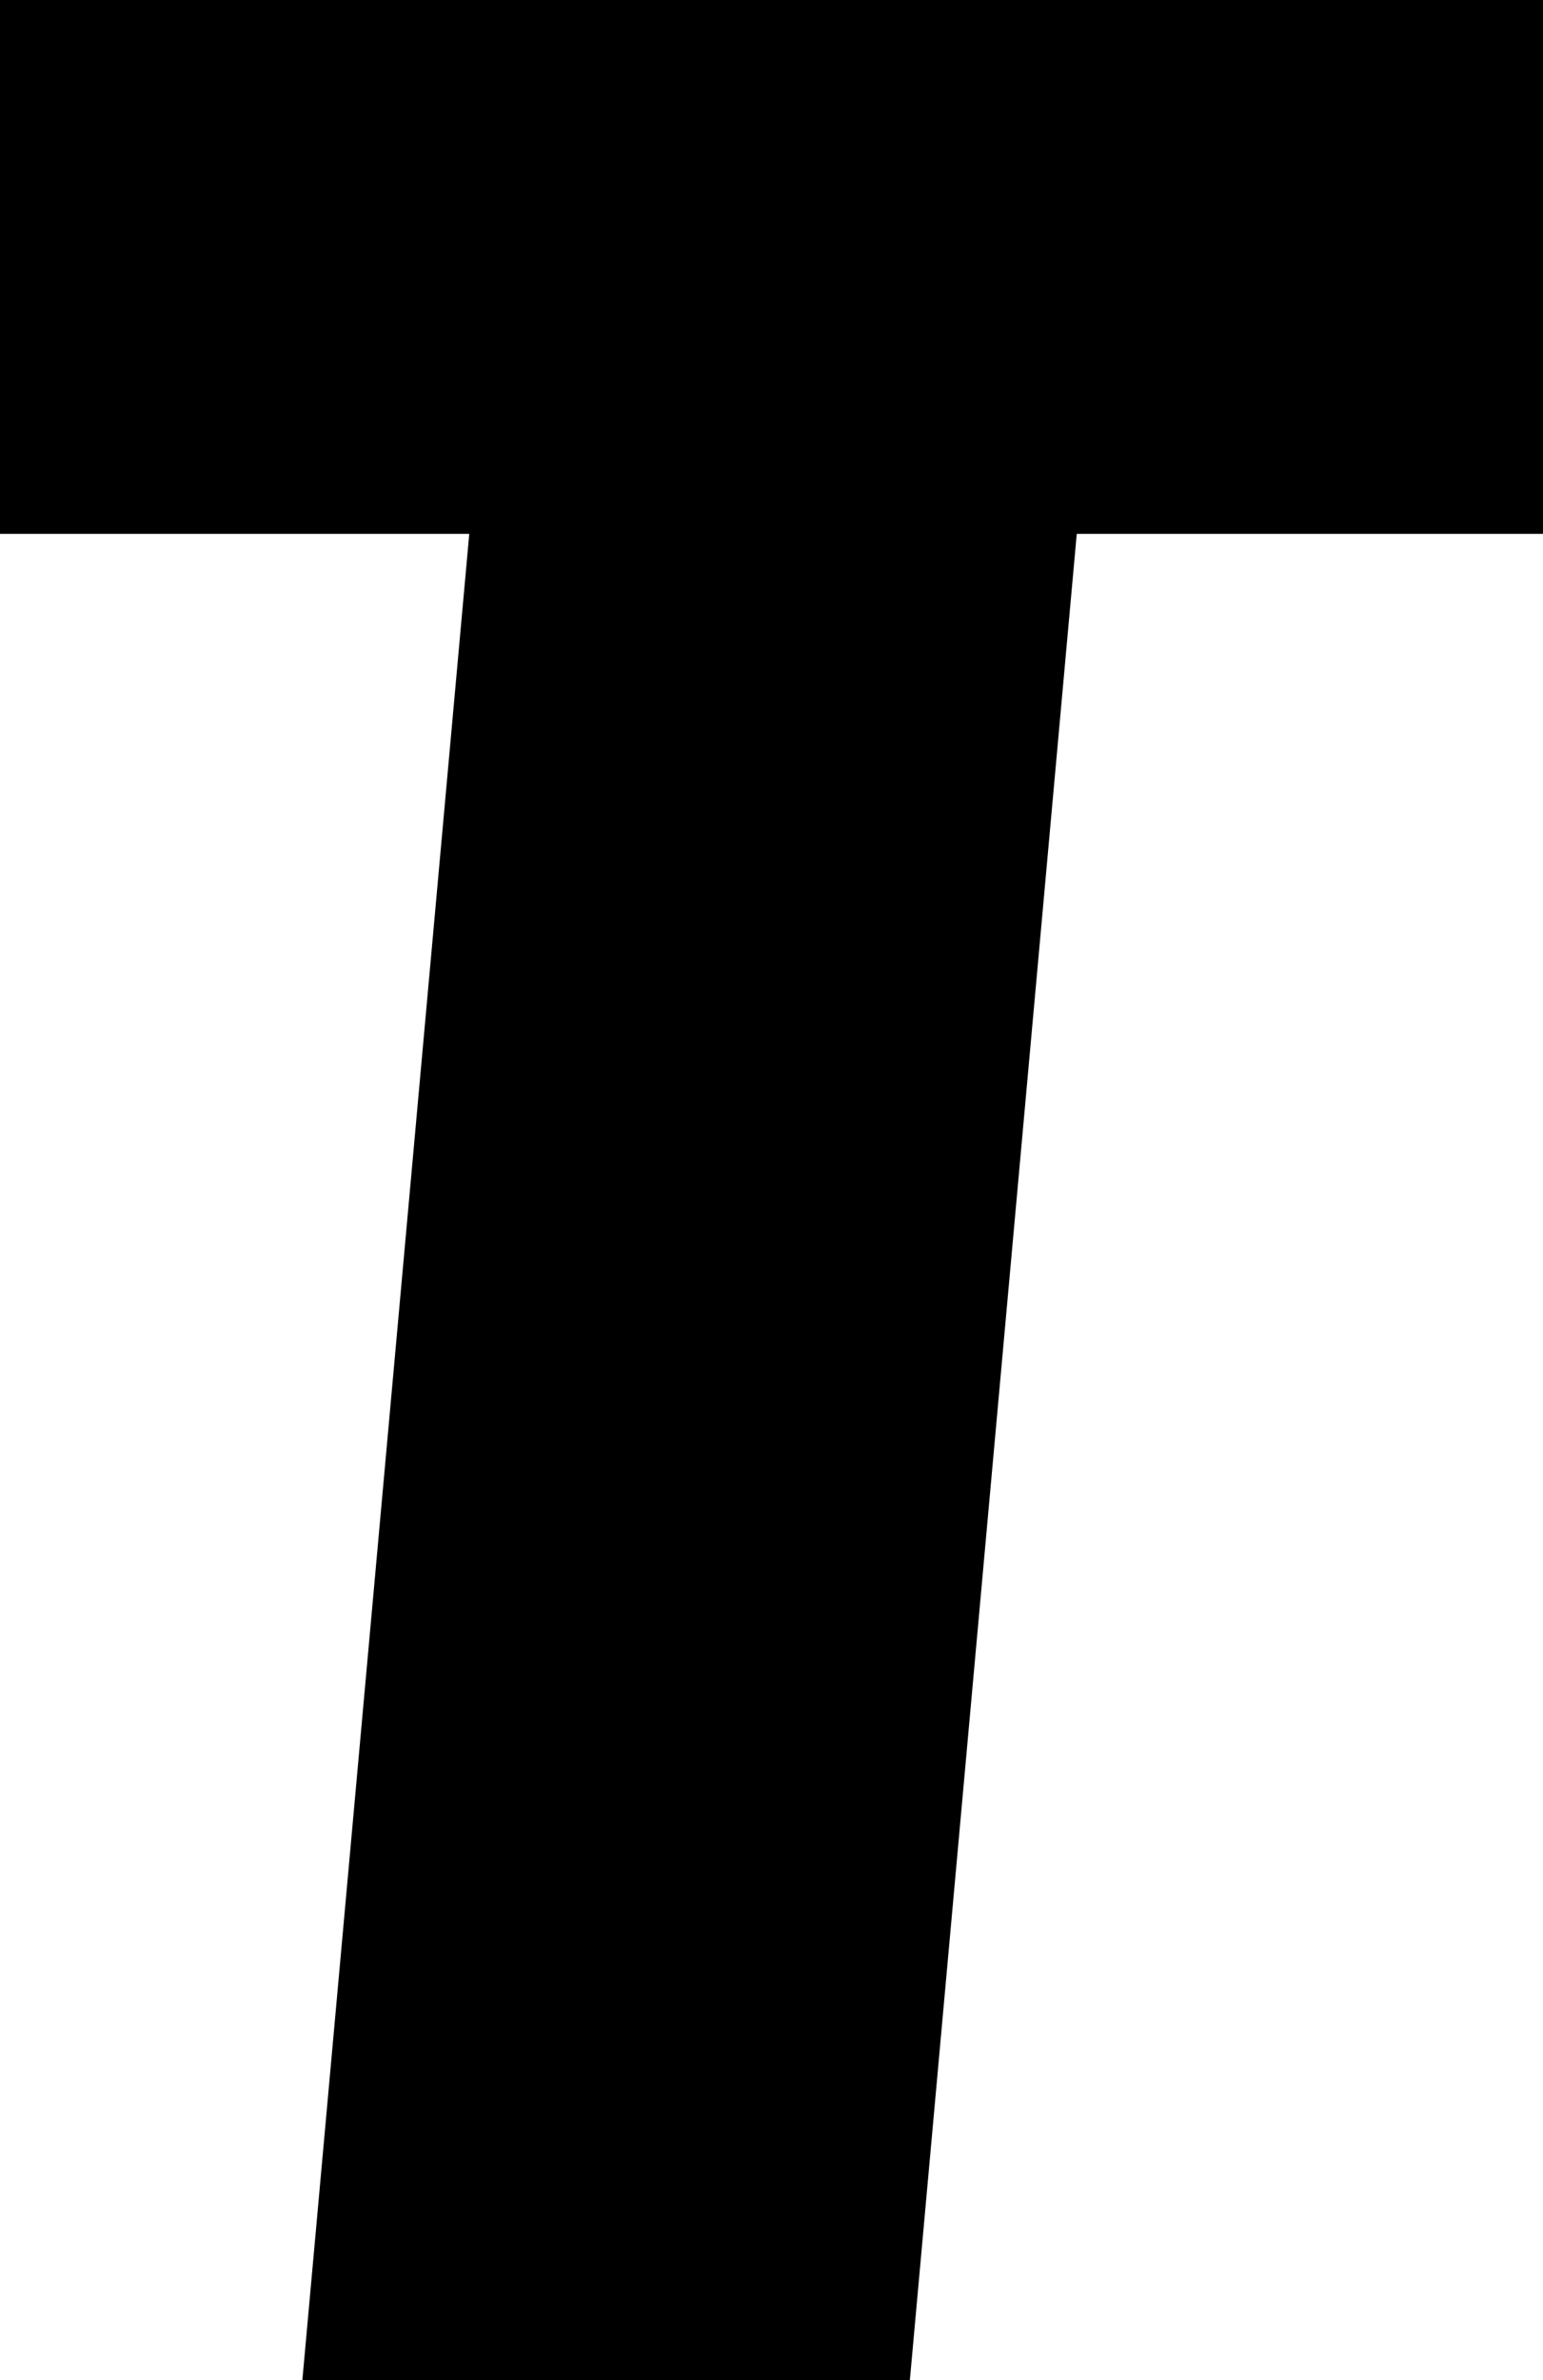 <svg xmlns="http://www.w3.org/2000/svg" id="_&#x30EC;&#x30A4;&#x30E4;&#x30FC;_2" width="61.39" height="94.64" viewBox="0 0 61.39 94.64"><defs><style>.cls-1{stroke-width:0px;}</style></defs><g id="_&#x30EC;&#x30A4;&#x30E4;&#x30FC;_2-2"><path class="cls-1" d="M12.03,94.64l6.64-73.41H0V0h61.39v21.23h-18.55l-6.64,73.41H12.03Z"></path></g></svg>
